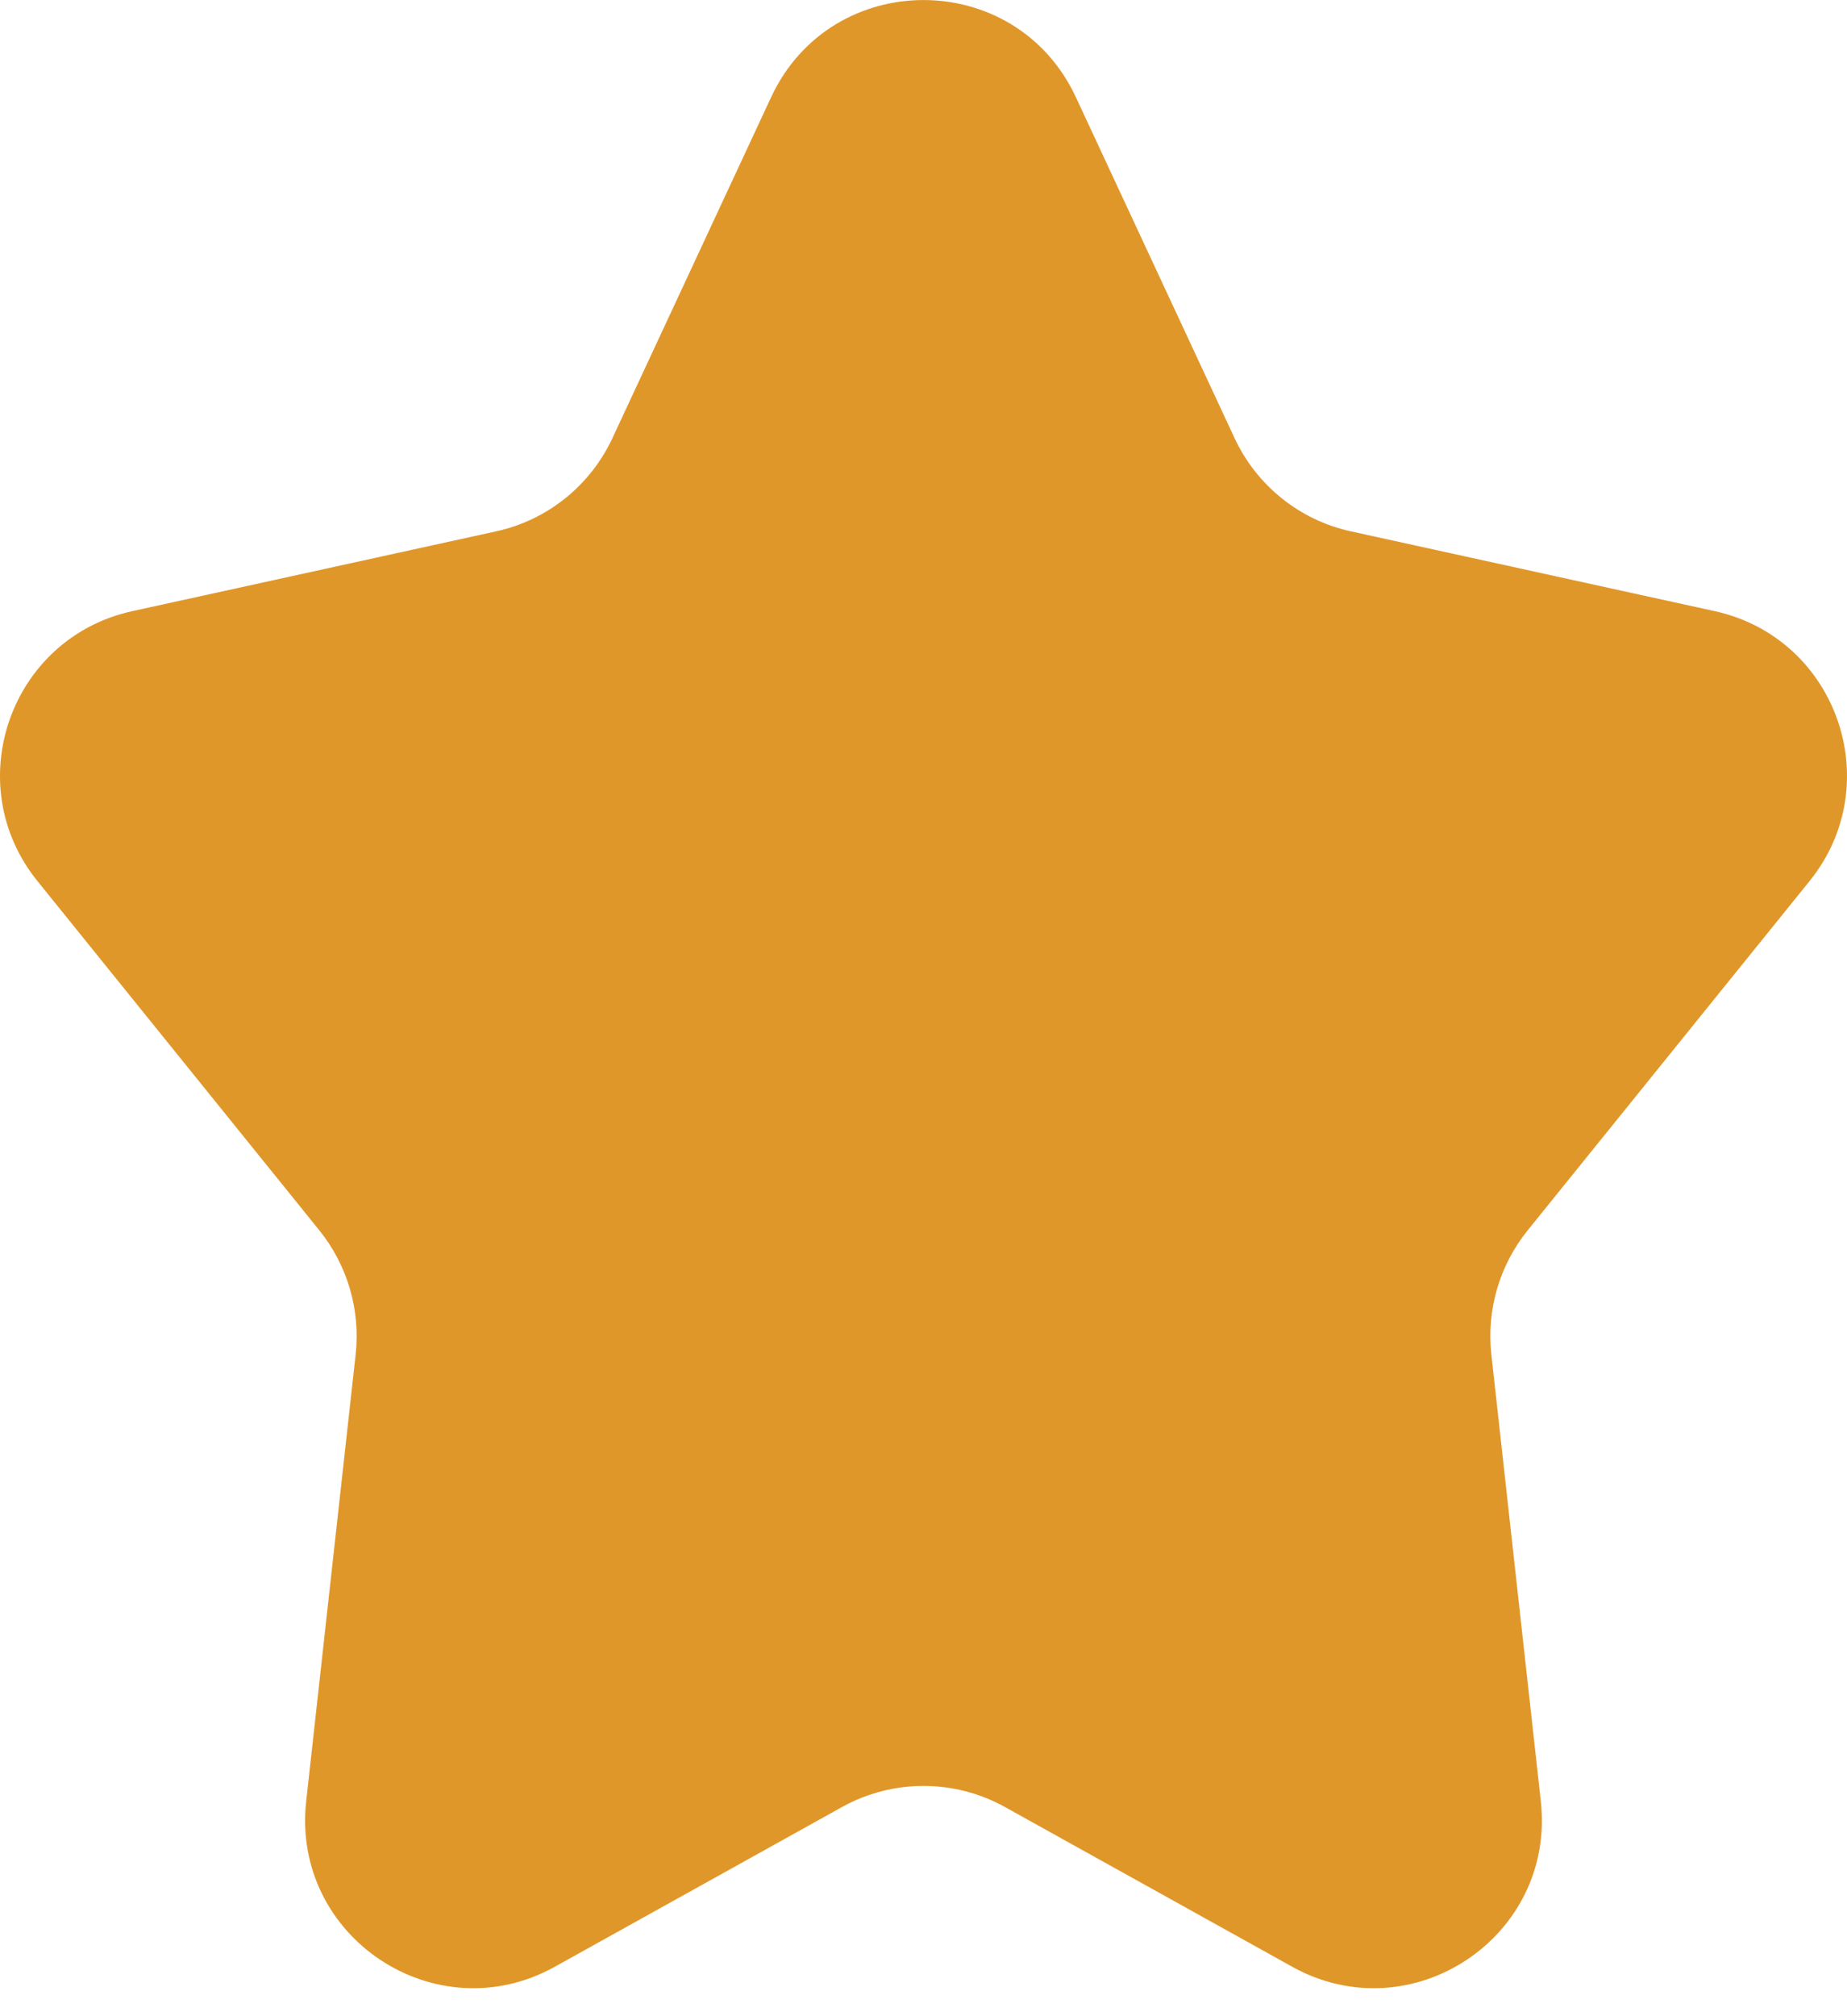 <svg width="22" height="24" viewBox="0 0 22 24" fill="none" xmlns="http://www.w3.org/2000/svg">
<path d="M9.185 1.157C9.904 -0.385 12.096 -0.385 12.815 1.157L14.705 5.215C14.969 5.781 15.481 6.192 16.091 6.325L20.425 7.275C21.879 7.594 22.489 9.331 21.554 10.488L18.196 14.646C17.86 15.062 17.705 15.594 17.764 16.125L18.353 21.441C18.532 23.056 16.812 24.201 15.391 23.411L11.972 21.511C11.368 21.175 10.632 21.175 10.028 21.511L6.609 23.411C5.188 24.201 3.468 23.056 3.647 21.441L4.236 16.125C4.295 15.594 4.139 15.062 3.804 14.646L0.446 10.488C-0.489 9.331 0.121 7.594 1.575 7.275L5.909 6.325C6.519 6.192 7.031 5.781 7.295 5.215L9.185 1.157Z" fill="#E09729"/>
</svg>
